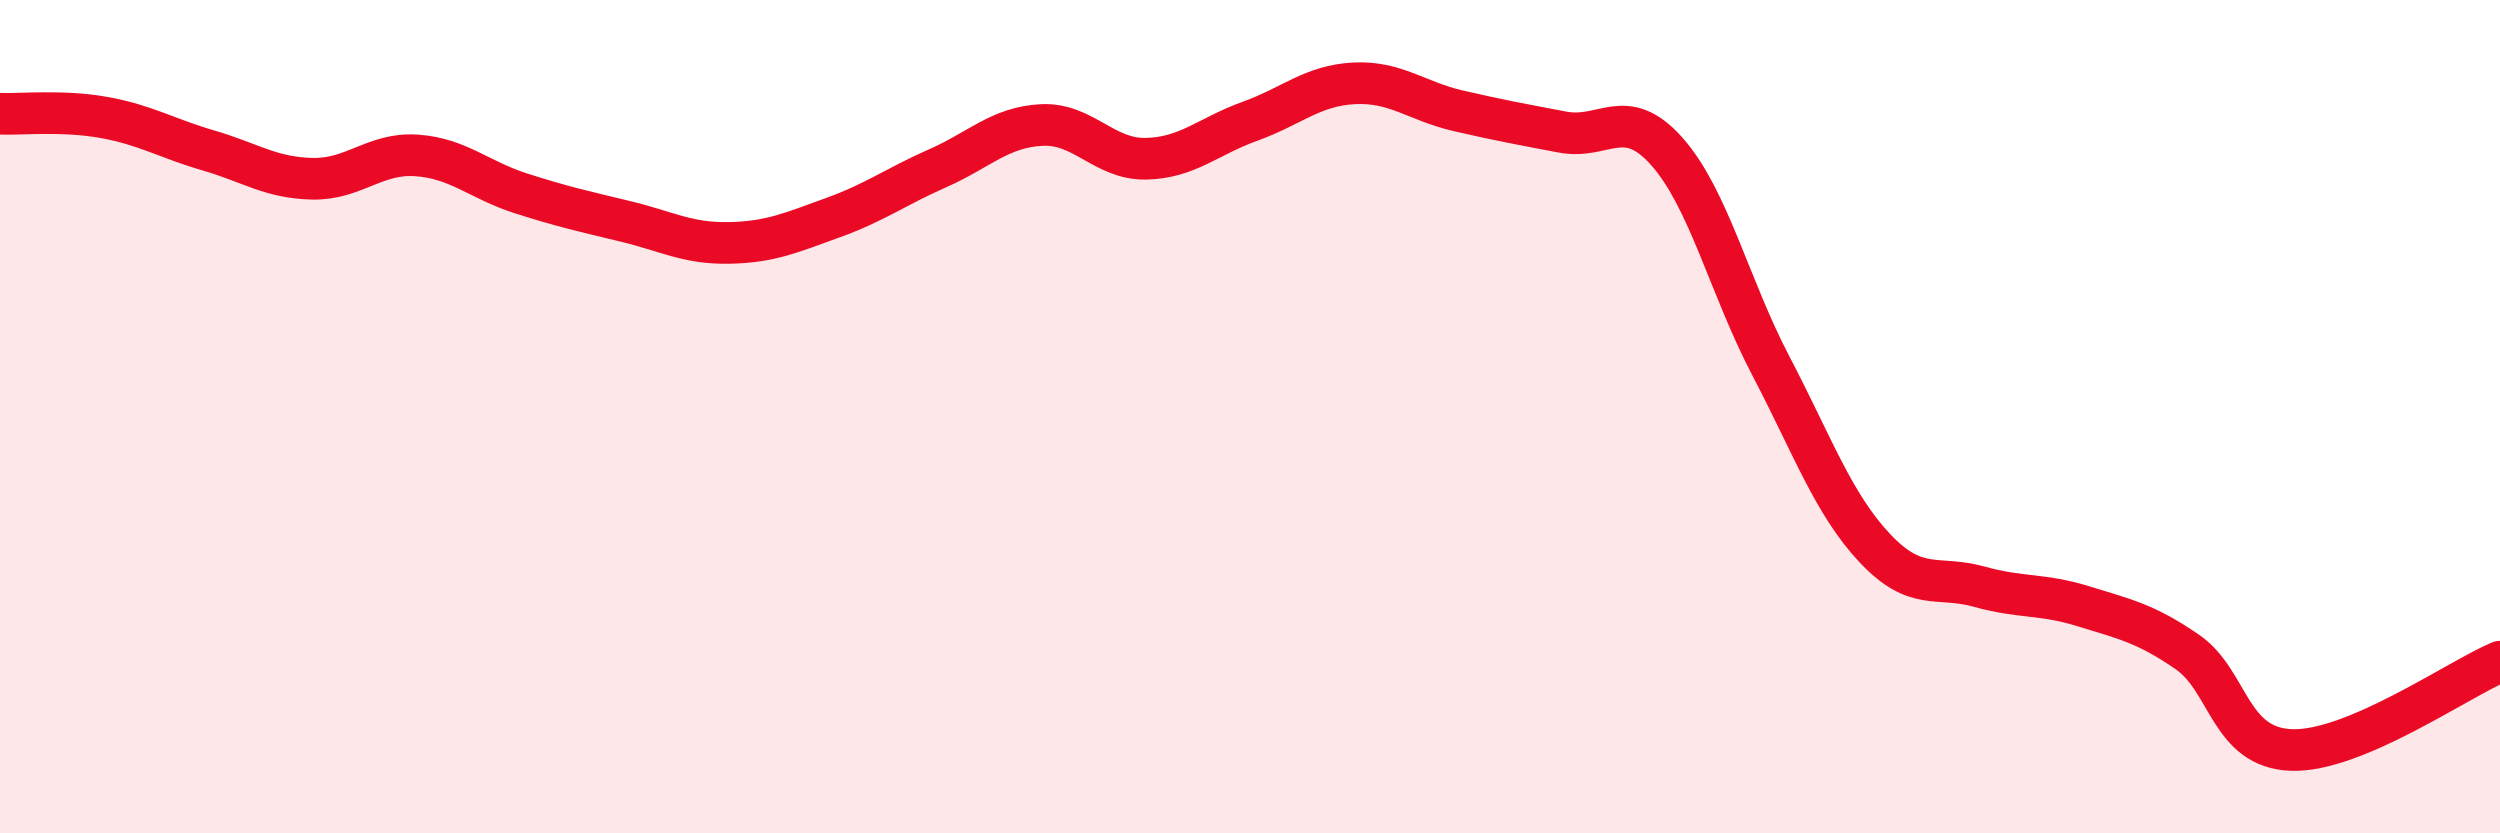 
    <svg width="60" height="20" viewBox="0 0 60 20" xmlns="http://www.w3.org/2000/svg">
      <path
        d="M 0,2.73 C 0.5,2.75 1.5,2.64 2.5,2.82 C 3.5,3 4,3.32 5,3.61 C 6,3.9 6.5,4.27 7.5,4.29 C 8.5,4.31 9,3.66 10,3.73 C 11,3.8 11.5,4.32 12.5,4.64 C 13.5,4.96 14,5.07 15,5.31 C 16,5.55 16.5,5.85 17.5,5.83 C 18.5,5.81 19,5.58 20,5.22 C 21,4.86 21.5,4.48 22.5,4.04 C 23.5,3.6 24,3.05 25,3 C 26,2.95 26.5,3.83 27.5,3.81 C 28.5,3.79 29,3.27 30,2.91 C 31,2.55 31.5,2.05 32.5,2 C 33.5,1.95 34,2.43 35,2.66 C 36,2.89 36.5,2.98 37.5,3.17 C 38.5,3.36 39,2.51 40,3.63 C 41,4.75 41.5,6.87 42.5,8.78 C 43.5,10.69 44,12.1 45,13.16 C 46,14.22 46.5,13.8 47.5,14.08 C 48.5,14.36 49,14.24 50,14.55 C 51,14.86 51.5,14.96 52.5,15.65 C 53.5,16.34 53.5,17.95 55,18 C 56.5,18.05 59,16.3 60,15.88L60 20L0 20Z"
        fill="#EB0A25"
        opacity="0.1"
        stroke-linecap="round"
        stroke-linejoin="round"
      />
      <path
        d="M 0,2.73 C 0.5,2.75 1.5,2.64 2.5,2.82 C 3.5,3 4,3.32 5,3.61 C 6,3.9 6.5,4.27 7.5,4.29 C 8.5,4.31 9,3.66 10,3.73 C 11,3.8 11.5,4.32 12.5,4.64 C 13.5,4.96 14,5.07 15,5.31 C 16,5.55 16.5,5.85 17.5,5.83 C 18.5,5.81 19,5.58 20,5.22 C 21,4.86 21.5,4.48 22.5,4.04 C 23.5,3.6 24,3.05 25,3 C 26,2.95 26.5,3.83 27.5,3.81 C 28.5,3.79 29,3.27 30,2.91 C 31,2.55 31.5,2.05 32.5,2 C 33.5,1.95 34,2.43 35,2.66 C 36,2.89 36.5,2.98 37.5,3.17 C 38.5,3.36 39,2.51 40,3.63 C 41,4.75 41.5,6.87 42.5,8.78 C 43.5,10.69 44,12.1 45,13.16 C 46,14.22 46.5,13.8 47.5,14.08 C 48.5,14.36 49,14.24 50,14.55 C 51,14.86 51.5,14.96 52.5,15.65 C 53.5,16.34 53.5,17.95 55,18 C 56.5,18.05 59,16.3 60,15.88"
        stroke="#EB0A25"
        stroke-width="1"
        fill="none"
        stroke-linecap="round"
        stroke-linejoin="round"
      />
    </svg>
  